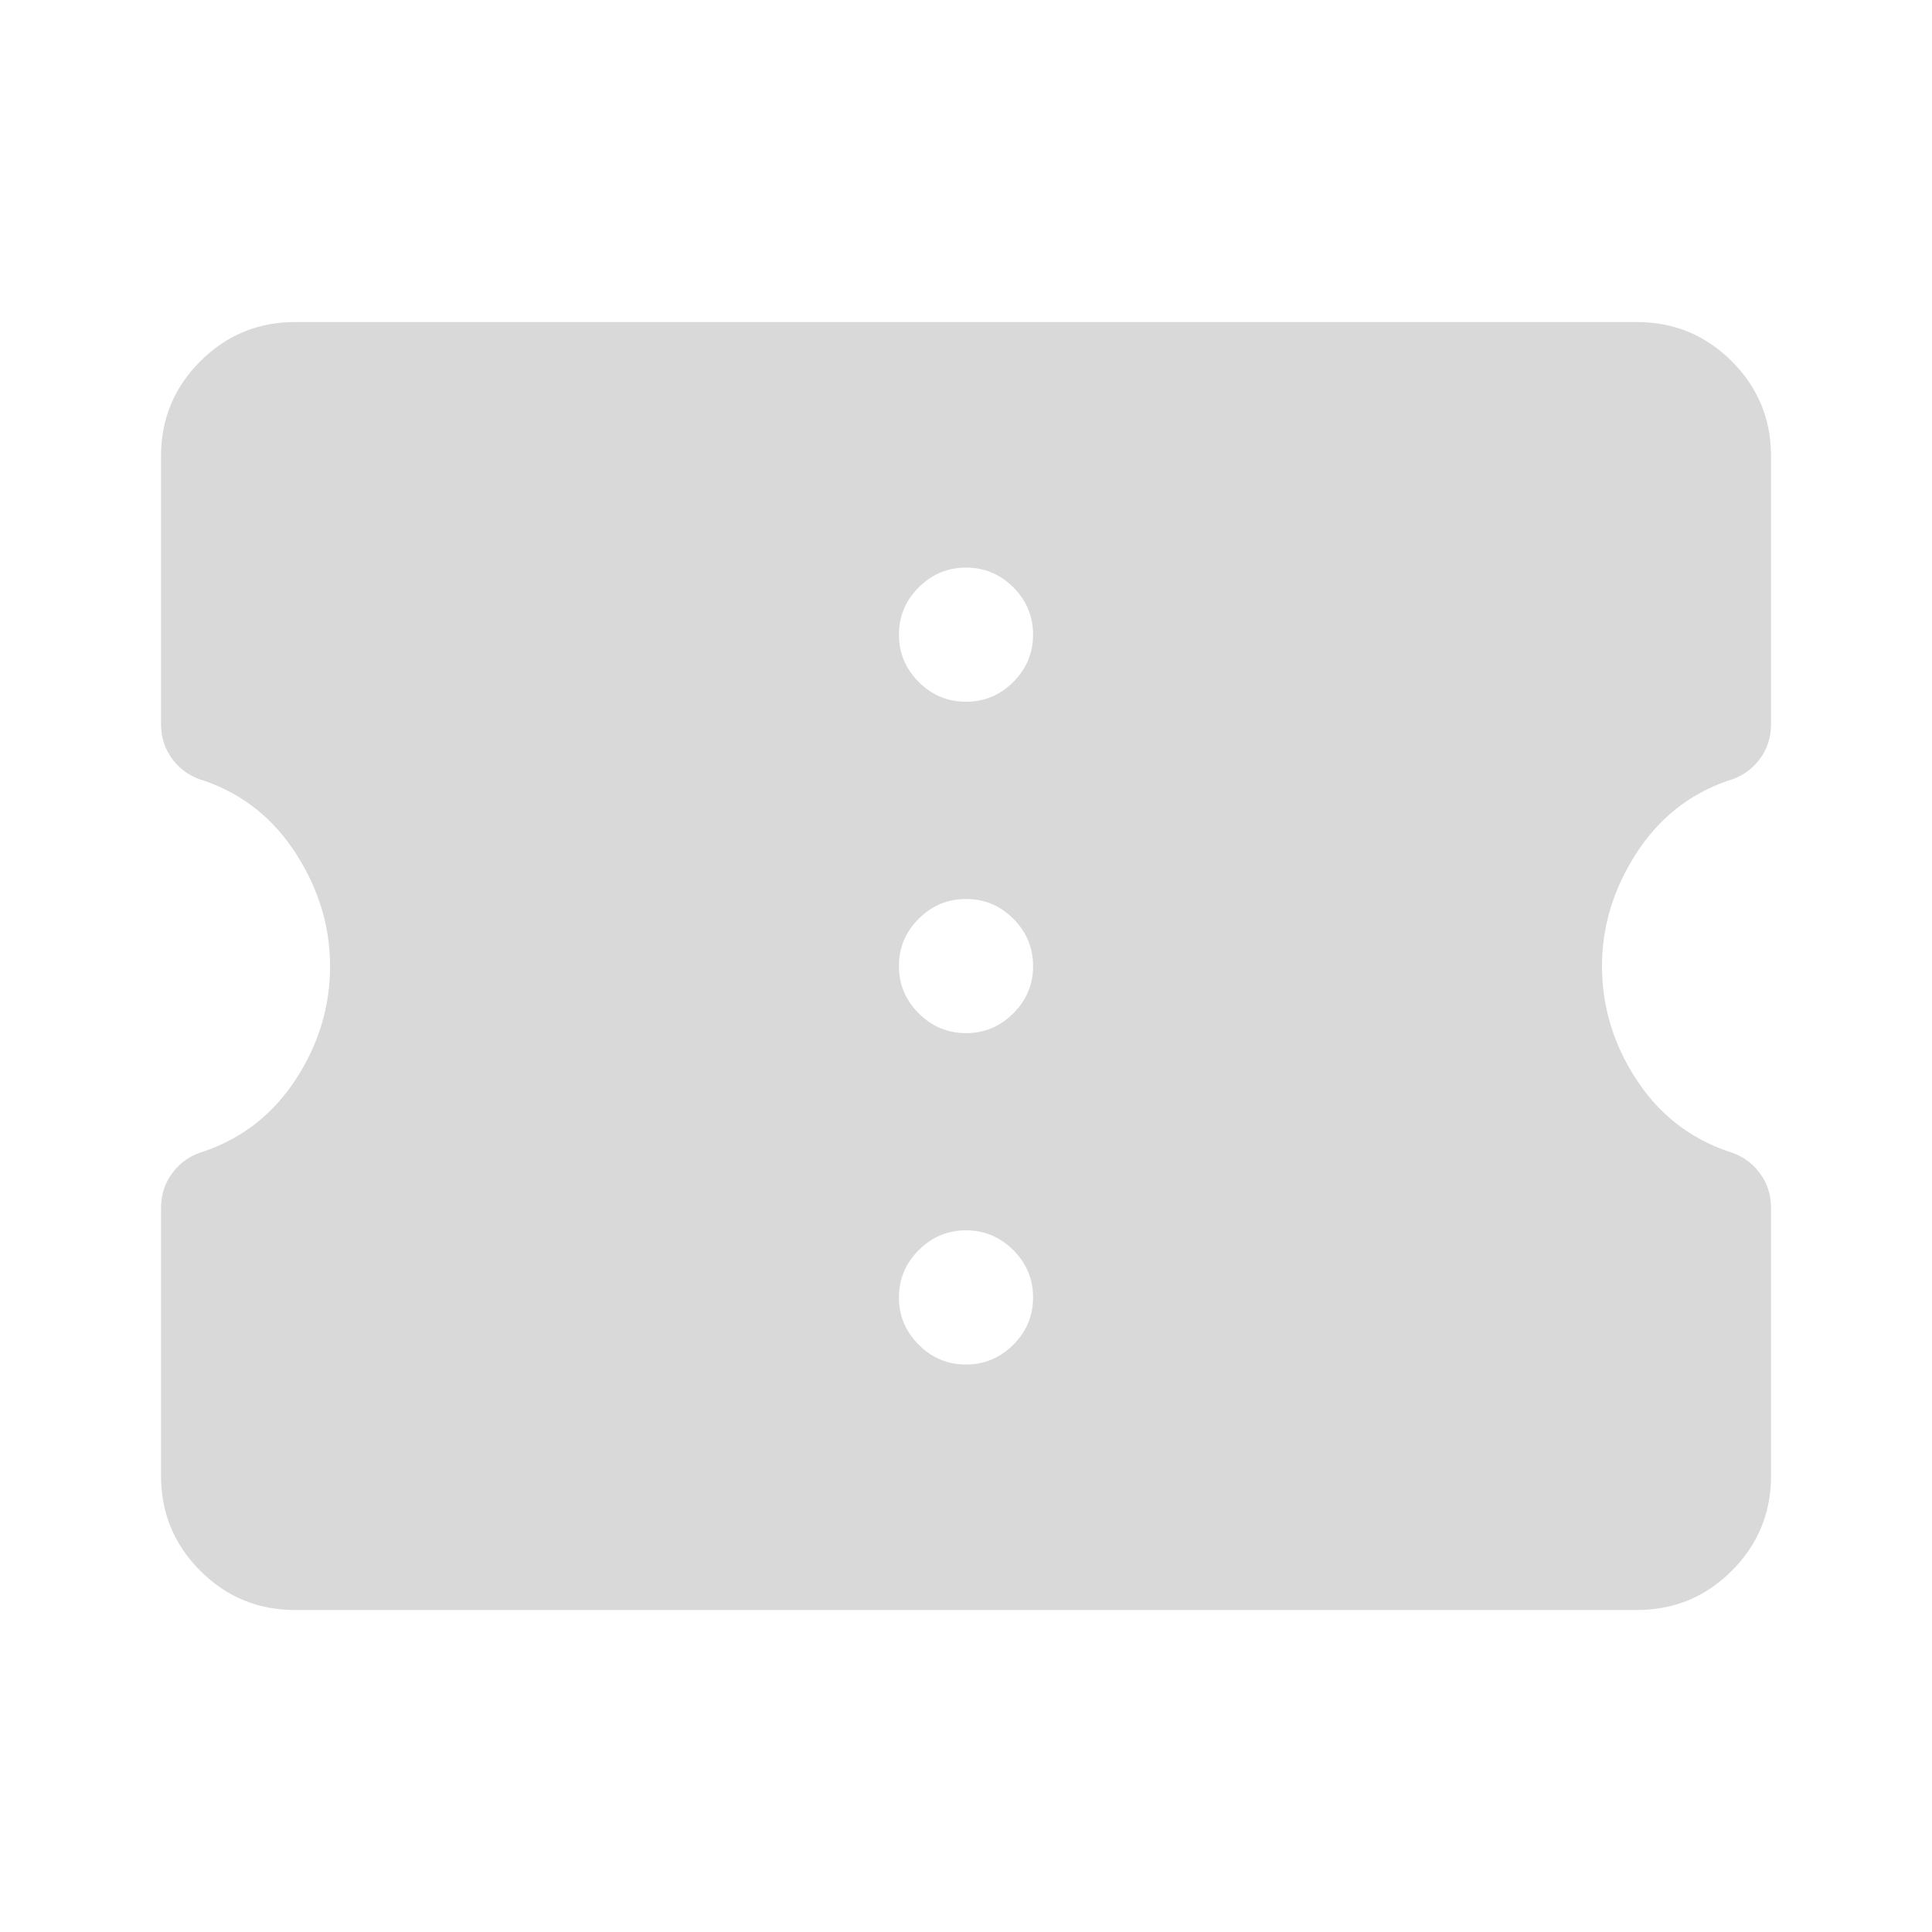 <svg width="32" height="32" viewBox="0 0 32 32" fill="none" xmlns="http://www.w3.org/2000/svg">
<path d="M4.889 26.667C4.274 26.667 3.75 26.451 3.317 26.017C2.884 25.584 2.667 25.06 2.667 24.445V20.012C2.667 19.782 2.734 19.582 2.867 19.412C3 19.241 3.174 19.127 3.389 19.067C4.026 18.845 4.532 18.445 4.906 17.867C5.28 17.29 5.467 16.667 5.467 16.001C5.467 15.349 5.28 14.73 4.906 14.145C4.532 13.56 4.026 13.156 3.389 12.934C3.174 12.875 3 12.76 2.867 12.59C2.734 12.419 2.667 12.219 2.667 11.99V7.556C2.667 6.941 2.884 6.417 3.317 5.984C3.75 5.551 4.274 5.334 4.889 5.334H27.111C27.726 5.334 28.25 5.551 28.684 5.984C29.117 6.417 29.334 6.941 29.334 7.556V11.99C29.334 12.219 29.267 12.419 29.134 12.59C29 12.76 28.826 12.875 28.611 12.934C27.974 13.156 27.469 13.56 27.095 14.145C26.721 14.73 26.534 15.349 26.534 16.001C26.534 16.667 26.721 17.29 27.095 17.867C27.469 18.445 27.974 18.845 28.611 19.067C28.826 19.127 29 19.241 29.134 19.412C29.267 19.582 29.334 19.782 29.334 20.012V24.445C29.334 25.06 29.117 25.584 28.684 26.017C28.25 26.451 27.726 26.667 27.111 26.667H4.889ZM16 22.601C16.304 22.601 16.565 22.491 16.784 22.273C17.002 22.054 17.111 21.793 17.111 21.49C17.111 21.186 17.002 20.925 16.784 20.706C16.565 20.488 16.304 20.378 16 20.378C15.697 20.378 15.435 20.488 15.217 20.706C14.998 20.925 14.889 21.186 14.889 21.49C14.889 21.793 14.998 22.054 15.217 22.273C15.435 22.491 15.697 22.601 16 22.601ZM16 17.112C16.304 17.112 16.565 17.002 16.784 16.784C17.002 16.566 17.111 16.304 17.111 16.001C17.111 15.697 17.002 15.436 16.784 15.217C16.565 14.999 16.304 14.89 16 14.89C15.697 14.89 15.435 14.999 15.217 15.217C14.998 15.436 14.889 15.697 14.889 16.001C14.889 16.304 14.998 16.566 15.217 16.784C15.435 17.002 15.697 17.112 16 17.112ZM16 11.623C16.304 11.623 16.565 11.514 16.784 11.295C17.002 11.076 17.111 10.815 17.111 10.512C17.111 10.208 17.002 9.947 16.784 9.728C16.565 9.51 16.304 9.401 16 9.401C15.697 9.401 15.435 9.51 15.217 9.728C14.998 9.947 14.889 10.208 14.889 10.512C14.889 10.815 14.998 11.076 15.217 11.295C15.435 11.514 15.697 11.623 16 11.623Z" fill="#D9D9D9"/>
</svg>
